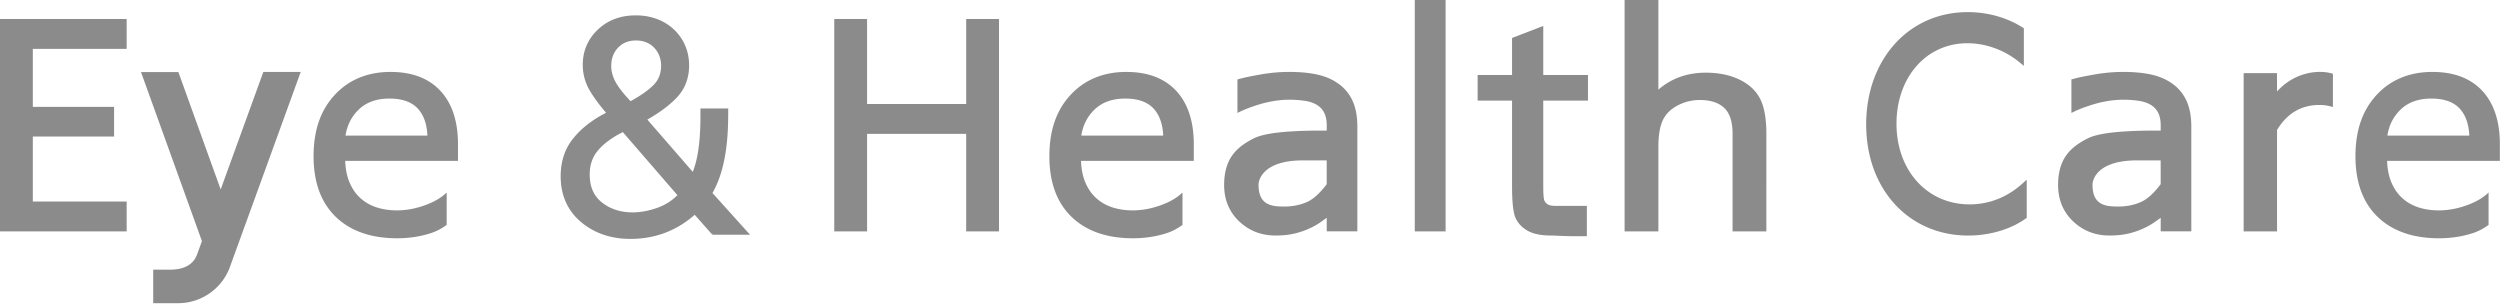 <svg xmlns="http://www.w3.org/2000/svg" width="921" height="112" fill="none"><path fill="#8A8B8A" d="M0 85.248h46.66v-11H12.09v-23.95h29.94v-10.94H12.09v-21.35h34.57v-11H0v78.24Zm355.94-46.93h-36.51V7.008h-12.09v78.24h12.09v-35.94h36.51v35.94h12.09V7.008h-12.09v31.31ZM532.559 0h-11.36v85.25h11.36V0ZM640.76 29.29c-3.49-1.67-7.64-2.52-12.34-2.52-6.83 0-12.7 2.1-17.47 6.26V0H598.5v85.25h12.45V54.04c0-4.17.55-7.46 1.64-9.77 1.06-2.25 2.88-4.06 5.4-5.39 2.57-1.36 5.36-2.04 8.28-2.04 3.86 0 6.87.98 8.93 2.92 2.05 1.93 3.08 5.12 3.08 9.49v35.99h12.45V49.25c0-5.55-.77-9.86-2.29-12.83-1.55-3.03-4.13-5.43-7.69-7.13h.01ZM81.301 69.792l-15.59-43.25h-13.77l22.45 62.28-1.81 4.97c-1.67 4.58-6.27 5.55-9.84 5.55h-6.3v12.35h9.22c8.32 0 15.84-5.15 18.87-12.88l26.26-72.32h-13.77l-15.72 43.3Zm62.639-43.3c-8.46 0-15.4 2.84-20.6 8.45-5.26 5.67-7.82 13.08-7.82 22.65 0 9.57 2.75 17.07 8.19 22.31 5.42 5.23 13.03 7.88 22.61 7.88 3.74 0 7.36-.47 10.77-1.4 3.37-.92 5.08-1.84 7.47-3.53v-11.91c-1.55 1.39-3.37 2.85-7.11 4.33-3.76 1.48-7.53 2.23-11.23 2.23-2.77 0-5.34-.39-7.64-1.16-2.26-.76-4.24-1.91-5.88-3.43-1.7-1.54-3.05-3.54-4.04-5.97-.89-2.2-1.39-4.78-1.48-7.69h41.54v-6.14c0-8.4-2.17-15-6.45-19.62-4.3-4.64-10.47-6.99-18.33-6.99v-.01ZM132 40.512c2.8-2.79 6.65-4.2 11.44-4.2 4.79 0 8.28 1.27 10.54 3.76 2.13 2.35 3.3 5.67 3.48 9.89h-30.17c.55-3.71 2.13-6.89 4.71-9.45Zm283.01-14.02c-8.46 0-15.4 2.84-20.6 8.45-5.26 5.67-7.82 13.08-7.82 22.65 0 9.57 2.75 17.07 8.19 22.31 5.42 5.23 13.03 7.88 22.61 7.88 3.74 0 7.36-.47 10.77-1.4 3.37-.92 5.08-1.84 7.47-3.53v-11.91c-1.55 1.39-3.37 2.85-7.11 4.33-3.76 1.48-7.53 2.23-11.23 2.23-2.77 0-5.34-.39-7.64-1.16-2.26-.76-4.24-1.91-5.88-3.43-1.7-1.54-3.05-3.54-4.04-5.97-.89-2.2-1.39-4.78-1.48-7.69h41.54v-6.14c0-8.4-2.17-15-6.45-19.62-4.3-4.64-10.47-6.99-18.33-6.99v-.01Zm-11.94 14.02c2.8-2.79 6.65-4.2 11.44-4.2 4.79 0 8.28 1.27 10.54 3.76 2.13 2.35 3.3 5.67 3.48 9.89h-30.17c.55-3.71 2.13-6.89 4.71-9.45Zm493.1-14.02c-8.46 0-15.4 2.84-20.6 8.45-5.26 5.67-7.82 13.08-7.82 22.65 0 9.57 2.75 17.07 8.19 22.31 5.42 5.23 13.03 7.88 22.61 7.88 3.74 0 7.36-.47 10.77-1.4 3.37-.92 5.08-1.84 7.47-3.53v-11.91c-1.55 1.39-3.37 2.85-7.11 4.33-3.76 1.48-7.53 2.23-11.23 2.23-2.77 0-5.34-.39-7.64-1.16-2.26-.76-4.24-1.91-5.88-3.43-1.7-1.54-3.05-3.54-4.04-5.97-.89-2.2-1.39-4.78-1.48-7.69h41.54v-6.14c0-8.4-2.17-15-6.45-19.62-4.3-4.64-10.47-6.99-18.33-6.99v-.01Zm-11.94 14.02c2.8-2.79 6.65-4.2 11.44-4.2 4.79 0 8.28 1.27 10.54 3.76 2.13 2.35 3.3 5.67 3.48 9.89h-30.17c.55-3.71 2.13-6.89 4.71-9.45ZM268.271 42.9v-2.95h-10.23V43c0 8.88-.95 15.7-2.83 20.31l-16.73-19.25c4.71-2.69 8.41-5.48 11.01-8.29 2.91-3.14 4.38-7.08 4.38-11.7 0-3.5-.88-6.7-2.6-9.52-1.72-2.81-4.1-5.02-7.06-6.57-2.94-1.54-6.31-2.32-10-2.32-5.63 0-10.33 1.77-13.99 5.27-3.67 3.51-5.53 7.86-5.53 12.92 0 3.39.86 6.57 2.54 9.45 1.47 2.5 3.5 5.27 6.04 8.23-.12.06-.24.13-.36.21-.84.49-1.06.57-1.13.59l-.12.06c-4.75 2.69-8.48 5.85-11.1 9.4-2.66 3.61-4.01 8.03-4.01 13.13 0 6.97 2.51 12.63 7.45 16.83 4.9 4.15 11.05 6.26 18.28 6.26 9 0 16.96-2.99 23.65-8.89l6.2 7.02.37-.33-.31.4.46.27h13.67l-13.85-15.38c3.84-6.65 5.78-16.14 5.78-28.22l.02.02Zm-40.84 6.27.26.42 1.76-.92 20.11 23.23c-2.01 2.04-4.45 3.59-7.27 4.61-3.15 1.14-6.26 1.73-9.24 1.73-4.43 0-8.23-1.23-11.29-3.65-3.04-2.4-4.51-5.78-4.51-10.34 0-3.2.86-5.96 2.56-8.21 1.74-2.31 4.39-4.48 7.87-6.44l-.25-.44v.01Zm-2.25-24.84c0-2.78.83-5 2.53-6.78 1.69-1.77 3.85-2.64 6.6-2.64 1.76 0 3.34.38 4.71 1.14 1.35.75 2.46 1.85 3.28 3.28.83 1.44 1.25 3.07 1.25 4.84 0 2.91-.91 5.26-2.8 7.16-1.88 1.9-4.72 3.9-8.45 5.95-2.65-2.8-4.51-5.18-5.53-7.09-1.05-1.96-1.59-3.93-1.59-5.86Zm268.058 6.622c-2.22-1.63-4.88-2.8-7.89-3.47-2.95-.66-6.46-.99-10.41-.99-3.38 0-6.86.3-10.34.91-3.53.61-6.14 1.15-7.98 1.66l-.74.2v12.36c3.08-1.66 8.08-3.31 11.03-3.95 2.92-.63 5.61-.94 7.98-.94 1.95 0 3.86.13 5.66.39 1.72.24 3.2.72 4.41 1.41s2.16 1.66 2.81 2.88c.66 1.24 1 2.85 1 4.78v1.91h-.32c-3.08 0-7.75 0-12.43.29-3.04.18-5.69.45-7.87.81-2.71.45-4.74 1.02-6.21 1.75-3.77 1.88-6.34 3.93-8.09 6.45-1.91 2.75-2.88 6.38-2.88 10.76 0 5.38 1.86 9.88 5.52 13.37 3.65 3.47 8.15 5.23 13.39 5.23 2.77 0 5.24-.27 7.34-.8 2.07-.52 3.93-1.19 5.53-1.97 1.36-.61 2.8-1.45 4.26-2.5.65-.47 1.24-.89 1.76-1.26v4.99h11.28v-38.59c0-3.7-.58-6.86-1.72-9.39-1.16-2.56-2.87-4.68-5.08-6.29h-.01Zm-29.59 37.13c0-1.44.78-3.63 2.96-5.43 2.82-2.33 7.37-3.56 13.17-3.56h8.98v8.75c-2.2 3.02-4.8 5.42-6.96 6.43-2.56 1.2-5.44 1.81-8.55 1.81-1.84 0-4.37 0-6.31-1.01a5.418 5.418 0 0 1-2.31-2.26c-.65-1.2-.98-2.79-.98-4.73Zm336.82-37.13c-2.22-1.63-4.88-2.8-7.89-3.47-2.95-.66-6.46-.99-10.41-.99-3.38 0-6.86.3-10.34.91-3.53.61-6.14 1.15-7.98 1.66l-.74.2v12.36c3.08-1.66 8.08-3.31 11.03-3.95 2.92-.63 5.61-.94 7.98-.94 1.95 0 3.86.13 5.66.39 1.72.24 3.2.72 4.41 1.41s2.16 1.66 2.81 2.88c.66 1.24 1 2.85 1 4.78v1.91h-.32c-3.08 0-7.75 0-12.43.29-3.04.18-5.69.45-7.87.81-2.71.45-4.74 1.02-6.21 1.75-3.77 1.88-6.34 3.93-8.09 6.45-1.91 2.75-2.88 6.38-2.88 10.76 0 5.38 1.86 9.88 5.52 13.37 3.65 3.47 8.15 5.23 13.39 5.23 2.77 0 5.24-.27 7.34-.8 2.07-.52 3.93-1.19 5.53-1.97 1.36-.61 2.8-1.45 4.26-2.5.65-.47 1.24-.89 1.76-1.26v4.99h11.28v-38.59c0-3.7-.58-6.86-1.72-9.39-1.16-2.56-2.87-4.68-5.08-6.29h-.01Zm-29.59 37.13c0-1.44.78-3.63 2.96-5.43 2.82-2.33 7.37-3.56 13.17-3.56h8.98v8.75c-2.2 3.02-4.8 5.42-6.96 6.43-2.56 1.2-5.44 1.81-8.55 1.81-1.84 0-4.37 0-6.31-1.01a5.418 5.418 0 0 1-2.31-2.26c-.65-1.2-.98-2.79-.98-4.73ZM568.539 9.563l-11.5 4.43v13.65h-12.68v9.43h12.68v31.44c0 2.89.1 5.32.3 7.22.21 2 .52 3.46.95 4.46.86 1.98 2.36 3.6 4.45 4.79 2.06 1.18 4.94 1.78 8.57 1.78.56 0 1.48.04 2.67.09.97.04 2.09.09 3.23.12.92.03 1.74.04 2.48.04h4.91v-11.17h-11.64c-1.22 0-2.15-.18-2.75-.55a3.02 3.02 0 0 1-1.25-1.4c-.07-.16-.21-.59-.3-1.6-.08-.84-.12-1.94-.12-3.26v-31.97h16.47v-9.43h-16.47V9.563ZM725.57 75.289c-15.59 0-26.9-12.48-26.9-29.68s10.99-29.68 26.13-29.68c6.8 0 13.78 2.55 19.15 6.99l1.64 1.35v-13.87l-.47-.29c-5.78-3.62-12.63-5.57-19.81-5.64h-.42c-21.67 0-37.39 17.39-37.39 41.37 0 23.98 15.81 40.94 37.59 40.94 7.88 0 15.59-2.27 21.14-6.22l.42-.3v-14.06l-1.67 1.5c-5.53 4.97-12.24 7.6-19.41 7.6v-.01ZM854.789 26.48c-6.08 0-11.82 2.62-15.94 7.24v-6.78h-12.29v58.3h12.3V47.9c3.67-6.12 8.91-9.23 15.59-9.23 1.37 0 2.63.14 3.76.43l1.24.31V27.18l-.74-.2c-1.2-.33-2.52-.49-3.92-.49v-.01Z"/></svg>